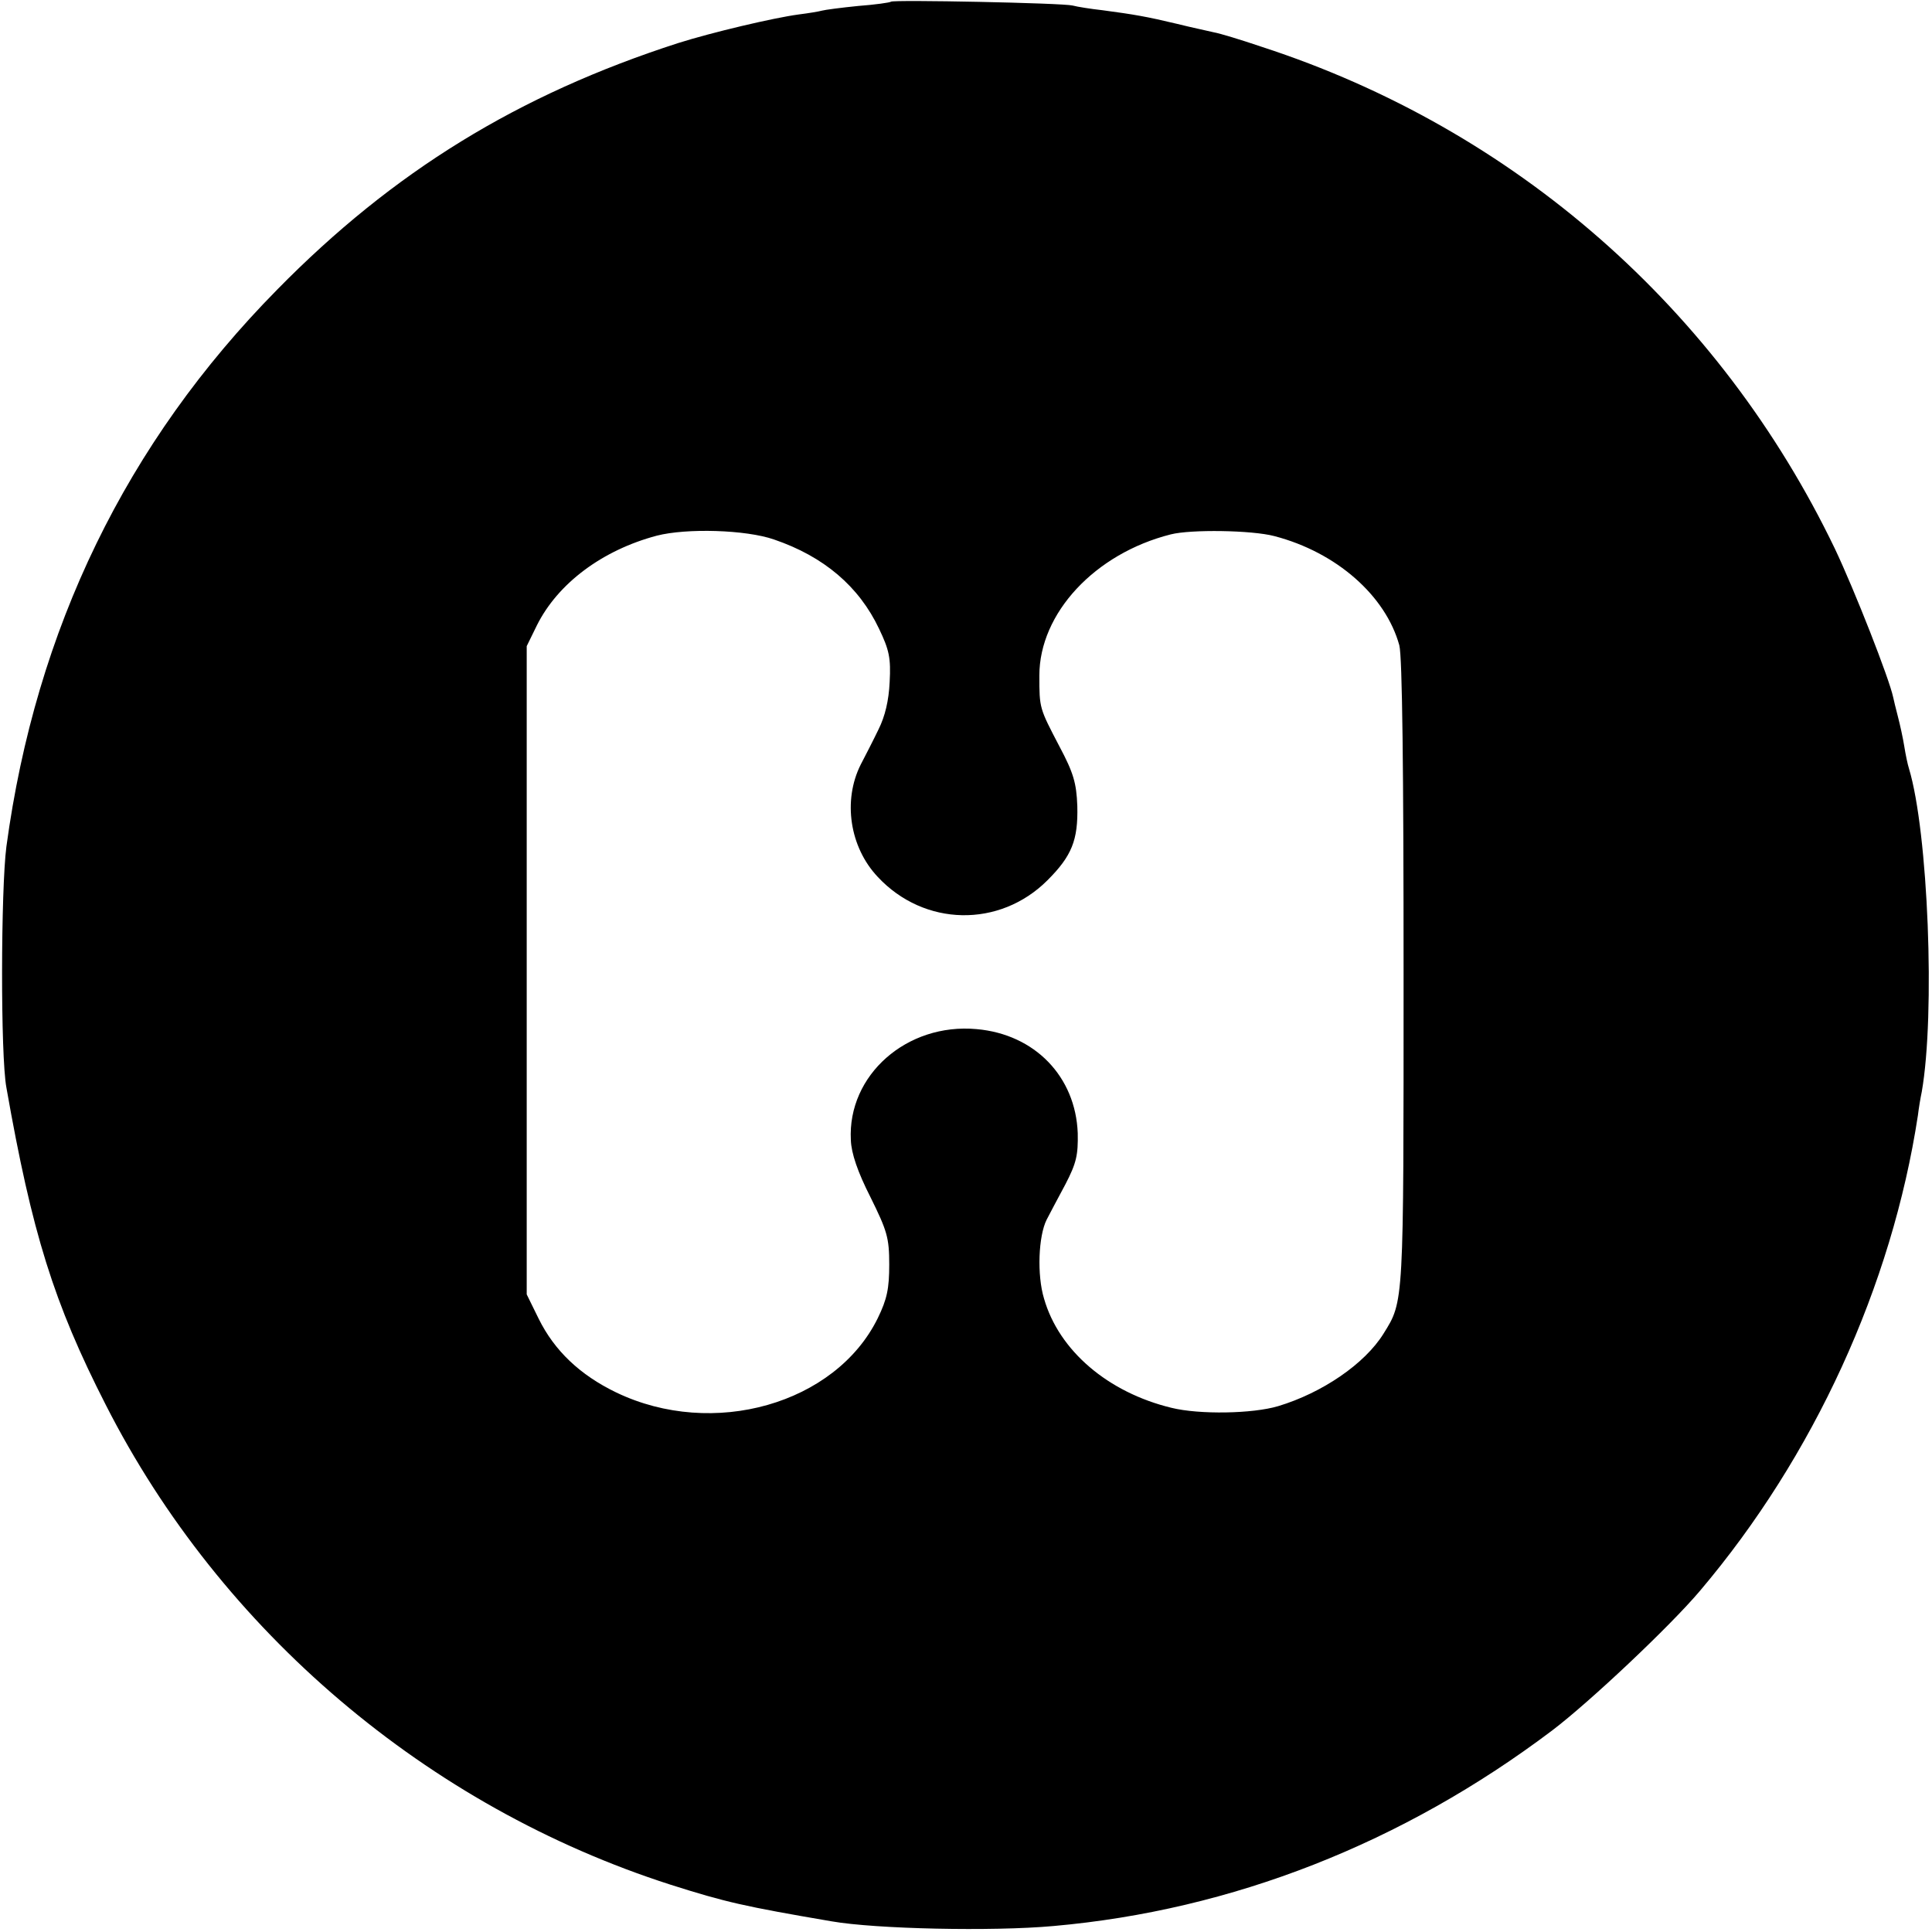 <?xml version="1.0" standalone="no"?>
<!DOCTYPE svg PUBLIC "-//W3C//DTD SVG 20010904//EN"
 "http://www.w3.org/TR/2001/REC-SVG-20010904/DTD/svg10.dtd">
<svg version="1.0" xmlns="http://www.w3.org/2000/svg"
 width="453pt" height="453pt" viewBox="0 0 453 453"
 preserveAspectRatio="xMidYMid meet">
<g transform="translate(0,453) scale(0.1,-0.1)"
fill="#000000" stroke="none">
<path d="M2089 4526 c-2 -2 -37 -7 -77 -10 -40 -4 -78 -9 -85 -11 -7 -2 -31
-6 -55 -9 -59 -8 -203 -42 -282 -67 -375 -121 -668 -301 -940 -578 -354 -359
-566 -796 -635 -1306 -13 -100 -14 -491 0 -565 60 -341 111 -505 233 -744 270
-531 754 -942 1324 -1125 129 -41 173 -51 378 -86 103 -18 377 -24 520 -11
419 37 819 194 1170 459 87 66 276 244 346 327 267 315 450 715 511 1115 2 17
6 41 9 55 32 183 15 609 -30 758 -3 9 -8 33 -11 52 -3 19 -10 51 -15 70 -5 19
-10 40 -11 45 -9 43 -90 250 -137 349 -270 561 -750 983 -1343 1176 -50 17
-100 32 -112 34 -12 3 -51 11 -87 20 -71 17 -100 22 -175 32 -27 3 -59 8 -70
11 -23 6 -421 14 -426 9z m-274 -1261 c117 -40 199 -110 246 -209 24 -50 28
-69 25 -125 -2 -44 -11 -81 -26 -111 -12 -25 -31 -62 -42 -83 -42 -84 -26
-193 40 -263 109 -117 286 -120 398 -8 57 57 72 94 70 174 -2 54 -9 78 -42
140 -47 90 -47 89 -47 166 0 146 130 286 308 331 47 12 190 10 243 -4 146 -38
261 -140 293 -256 7 -26 10 -293 10 -771 0 -777 1 -766 -47 -843 -44 -71 -144
-139 -247 -170 -60 -18 -185 -20 -250 -4 -149 36 -264 134 -299 256 -17 56
-13 147 6 185 7 14 27 51 44 83 26 50 30 69 29 120 -5 133 -101 232 -237 244
-164 15 -303 -108 -295 -260 1 -31 16 -75 46 -134 39 -79 44 -95 44 -158 0
-56 -5 -81 -27 -126 -99 -201 -386 -283 -613 -174 -85 41 -145 98 -182 173
l-28 57 0 760 0 760 24 49 c49 98 153 176 281 210 70 18 209 14 275 -9z"/>
</g>
</svg>
